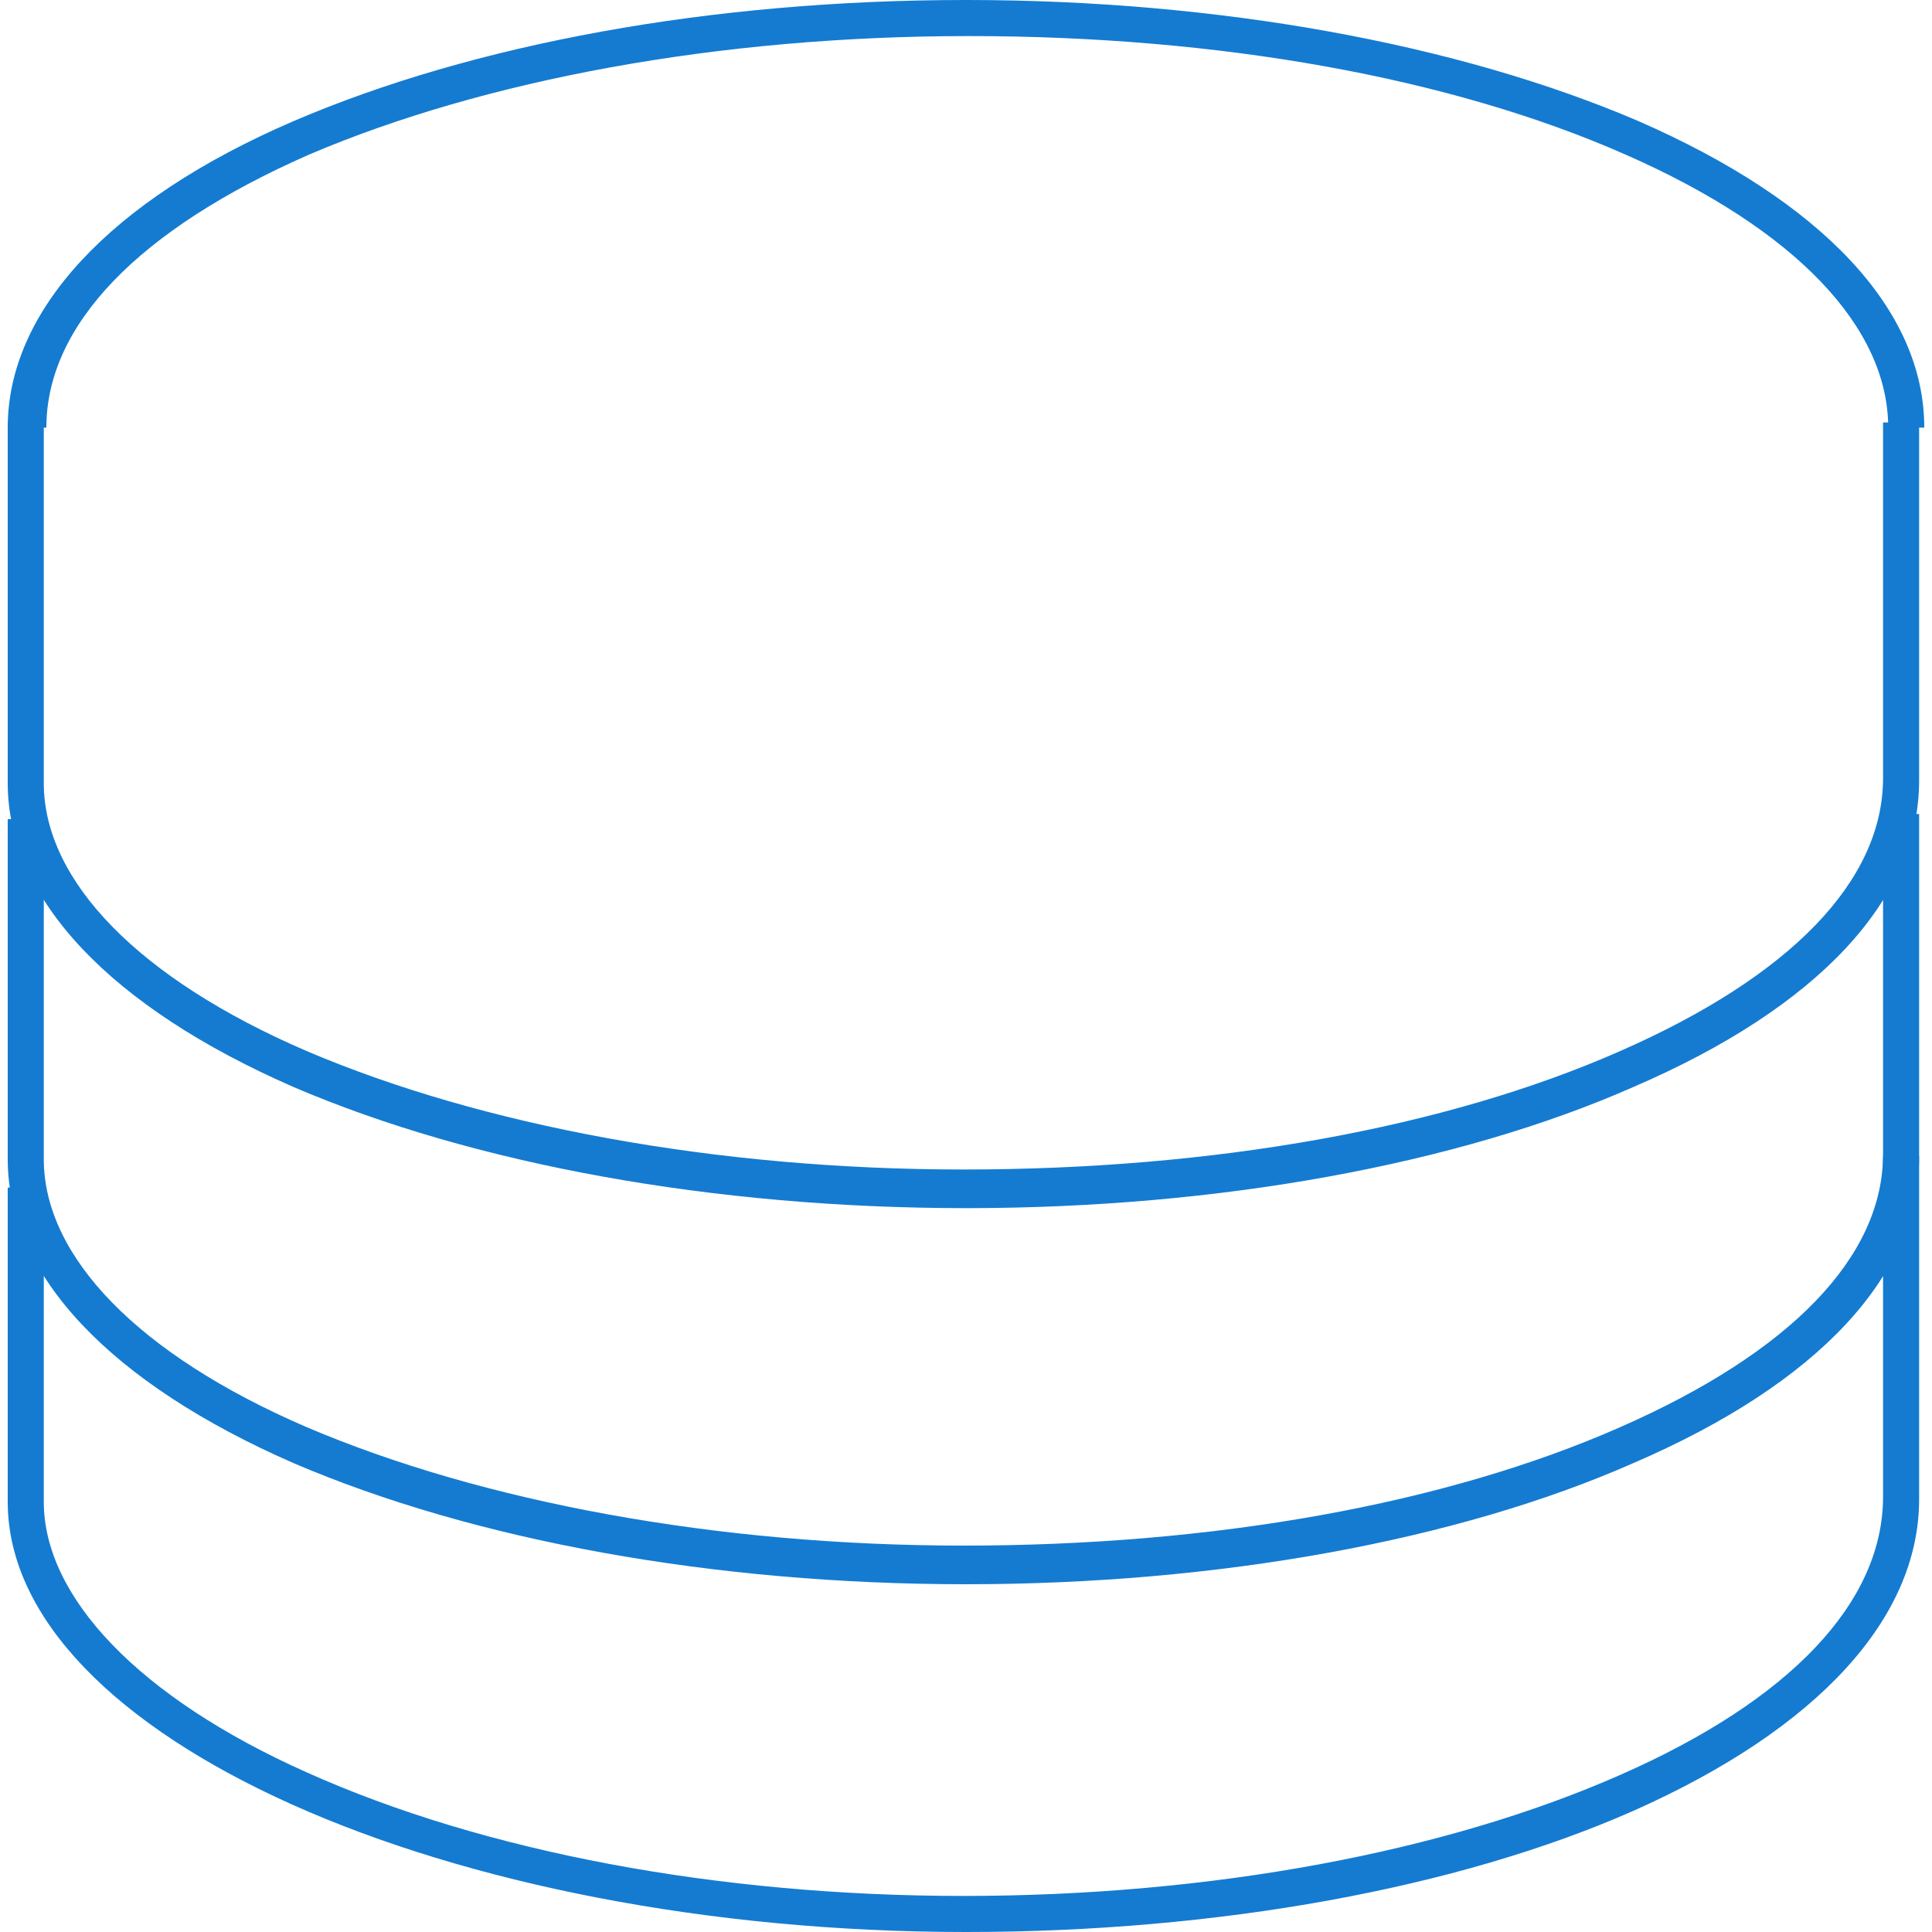 <?xml version="1.0" encoding="utf-8"?>
<!-- Generator: Adobe Illustrator 24.3.0, SVG Export Plug-In . SVG Version: 6.00 Build 0)  -->
<svg version="1.1" id="Layer_1" xmlns="http://www.w3.org/2000/svg" xmlns:xlink="http://www.w3.org/1999/xlink" x="0px" y="0px"
	 viewBox="0 0 75 75" style="enable-background:new 0 0 75 75;" xml:space="preserve">
<style type="text/css">
	.st0{fill:#147BD1;}
</style>
<g>
	<path class="st0" d="M37.5,75C17.4,75,0.3,67.4,0.3,58.3V46.1h1.4v12.2c0,3.7,3.7,7.6,10.2,10.5c6.9,3.1,16,4.8,25.5,4.8
		c9.6,0,18.7-1.7,25.5-4.7c6.6-2.9,10.2-6.7,10.2-10.8V44.9h1.4v13.3c0,4.6-3.9,8.9-11.1,12.1C56.6,73.3,47.3,75,37.5,75z"/>
	<path class="st0" d="M37.5,46.9c-9.8,0-19.1-1.7-26.1-4.7C4.3,39.1,0.3,34.9,0.3,30.4v-14h1.4v14c0,3.8,3.7,7.6,10.2,10.4
		c6.8,2.9,15.9,4.6,25.5,4.6c9.7,0,18.7-1.6,25.5-4.6c6.6-2.9,10.2-6.6,10.2-10.6V16.4h1.4v13.9c0,4.6-3.9,8.8-11.1,11.9
		C56.6,45.2,47.3,46.9,37.5,46.9z"/>
	<path class="st0" d="M74.7,16.6h-1.4c0-3.9-3.6-7.7-10.2-10.6c-6.8-3-15.8-4.6-25.5-4.6S18.8,3.1,12,6C5.4,8.9,1.8,12.6,1.8,16.6
		H0.3c0-4.5,3.9-8.8,11.1-11.9c7-3,16.2-4.7,26.1-4.7c9.8,0,19.1,1.7,26.1,4.7C70.7,7.8,74.7,12,74.7,16.6z"/>
	<path class="st0" d="M37.5,61.5c-9.8,0-19.1-1.7-26.1-4.7C4.3,53.7,0.3,49.5,0.3,45V31.8h1.4V45c0,3.8,3.7,7.6,10.2,10.4
		c6.8,2.9,15.9,4.6,25.5,4.6c9.7,0,18.7-1.6,25.5-4.6c6.6-2.9,10.2-6.6,10.2-10.6V31.6h1.4v13.3c0,4.6-3.9,8.8-11.1,11.9
		C56.6,59.8,47.3,61.5,37.5,61.5z"/>
</g>
</svg>
